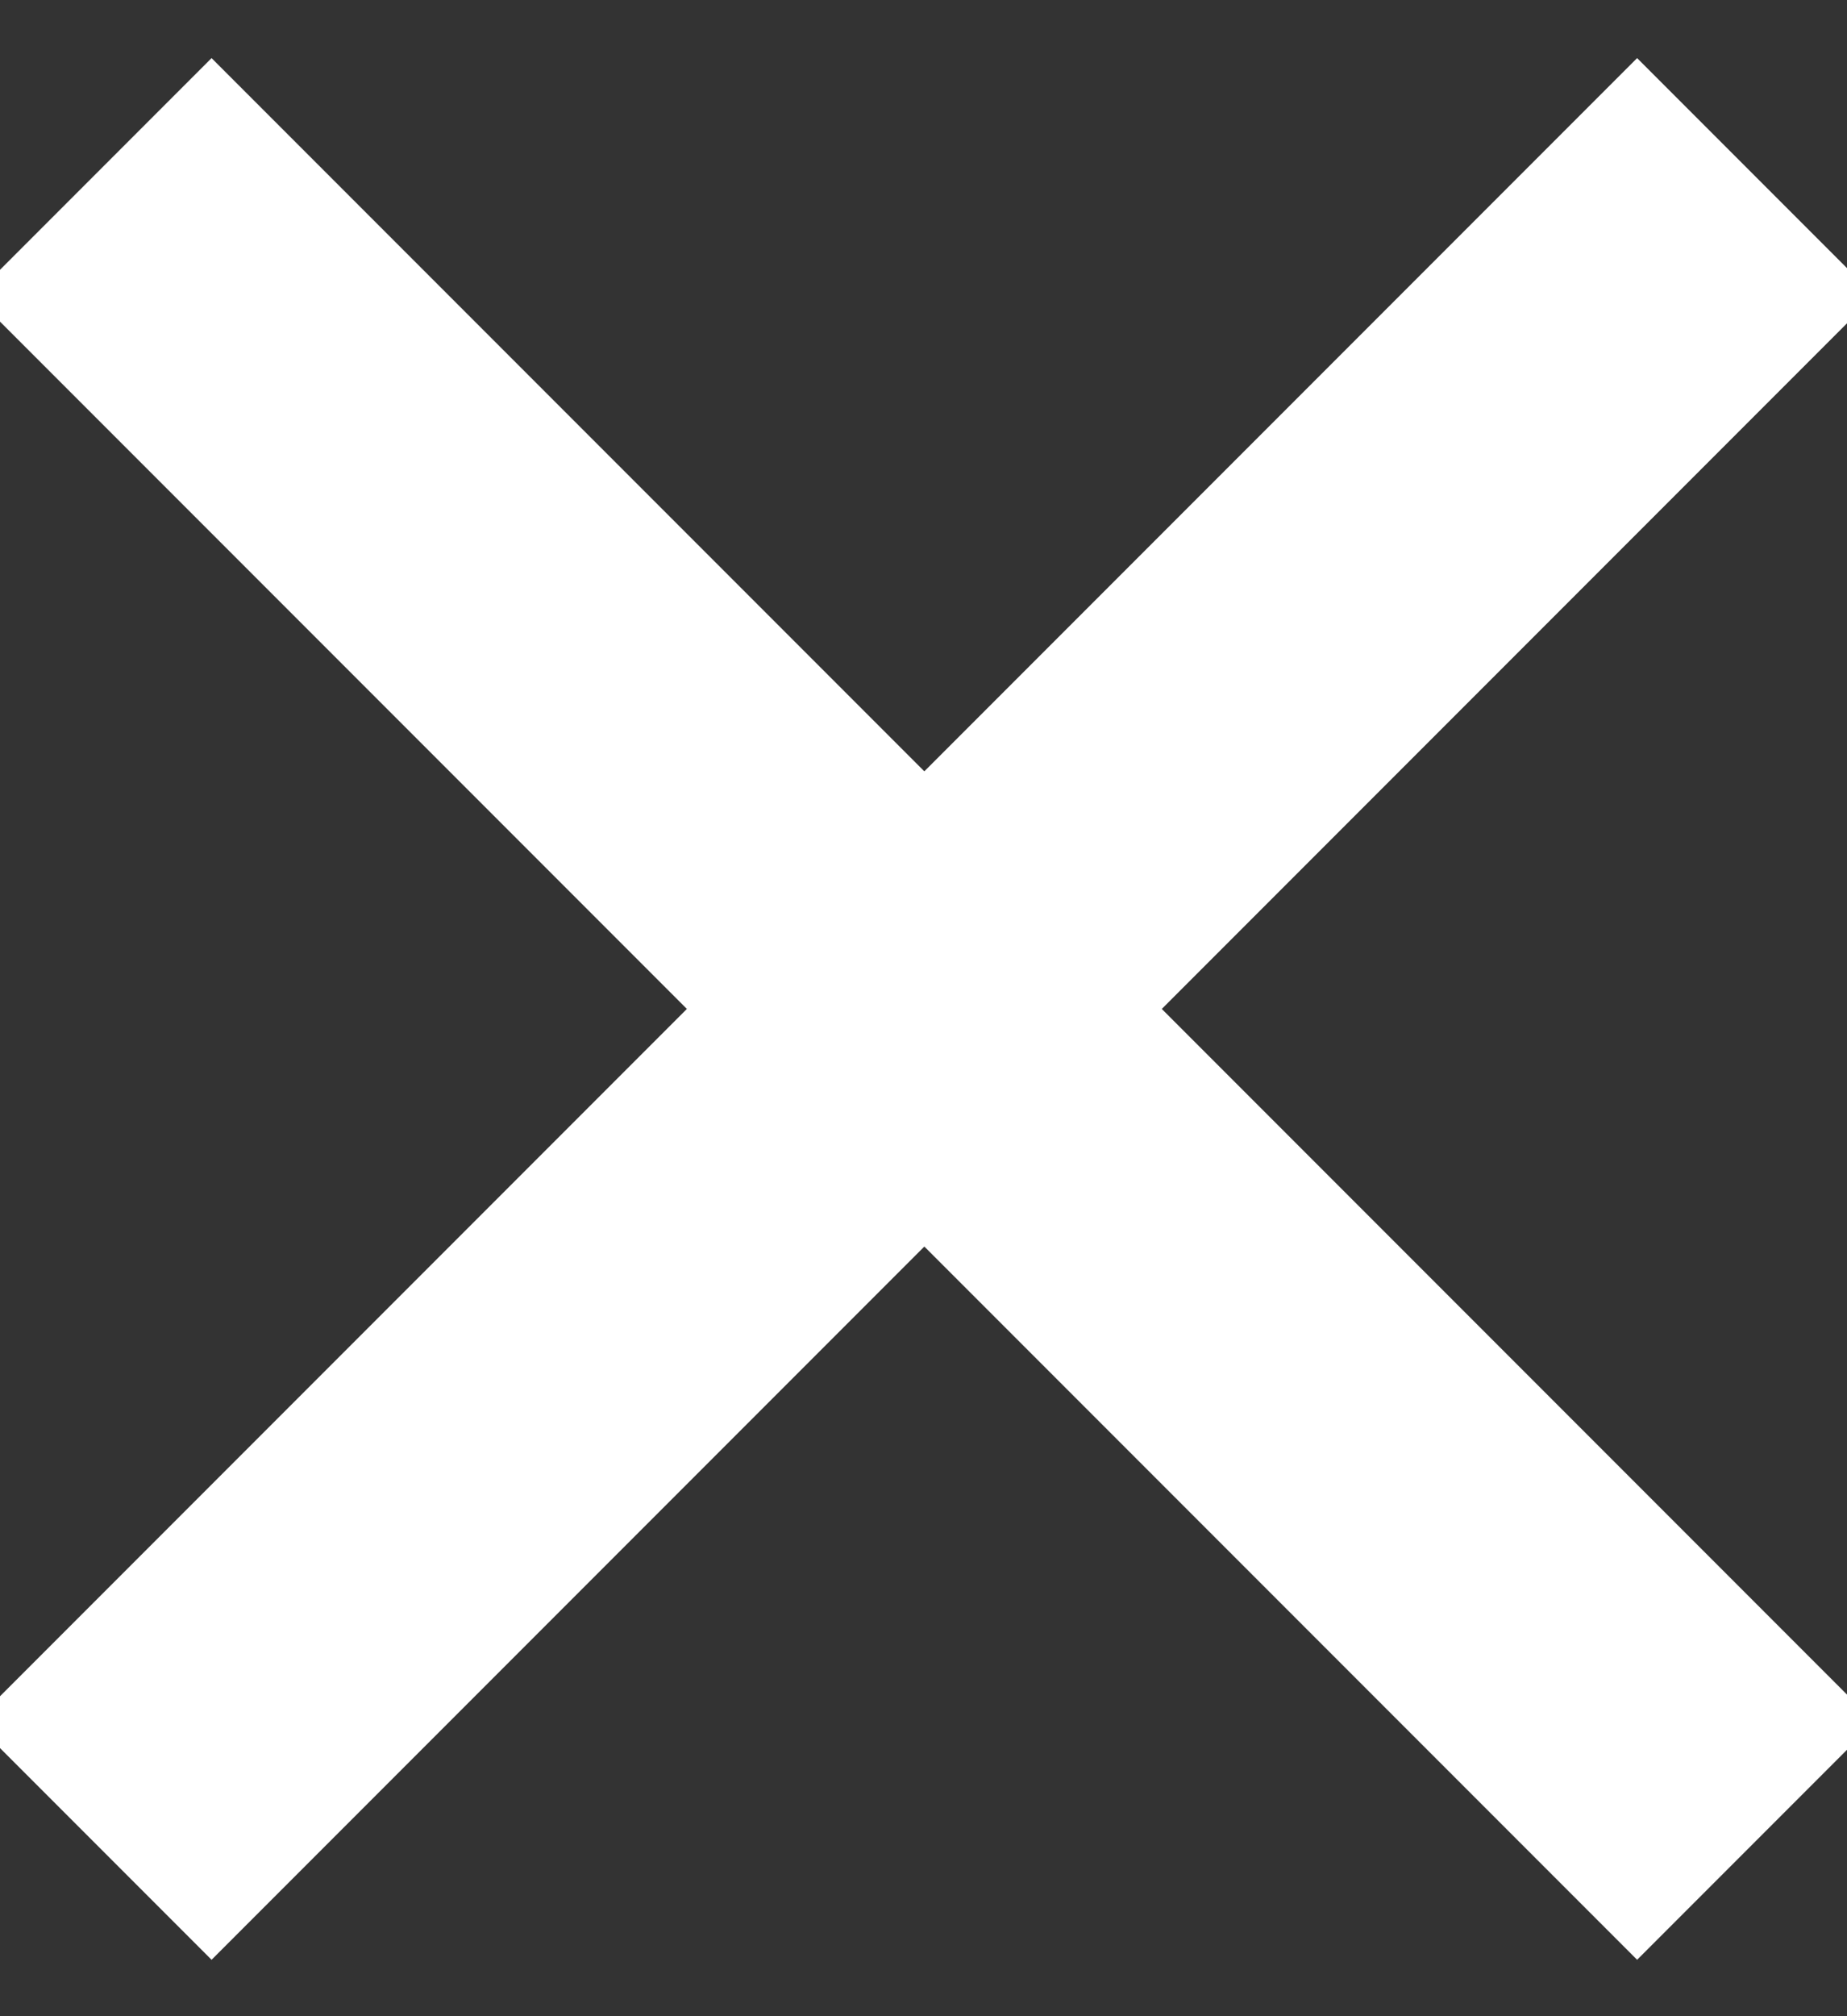 <svg xmlns="http://www.w3.org/2000/svg" xmlns:xlink="http://www.w3.org/1999/xlink" width="11" height="12" viewBox="0 0 11 12"><rect x="0" y="0" width="11" height="12" fill="#333333" stroke="none"/><defs><path id="8w48a" d="M1908.26 1207.25l8.49-8.49"/><path id="8w48b" d="M1916.75 1207.25l-8.49-8.49"/></defs><g><g transform="translate(-1907 -1197)"><use fill="#fff" fill-opacity="0" stroke="#fff" stroke-linecap="square" stroke-miterlimit="50" stroke-width="2" xlink:href="#8w48a"/></g><g transform="translate(-1907 -1197)"><use fill="#fff" fill-opacity="0" stroke="#fff" stroke-linecap="square" stroke-miterlimit="50" stroke-width="2" xlink:href="#8w48b"/></g></g></svg>